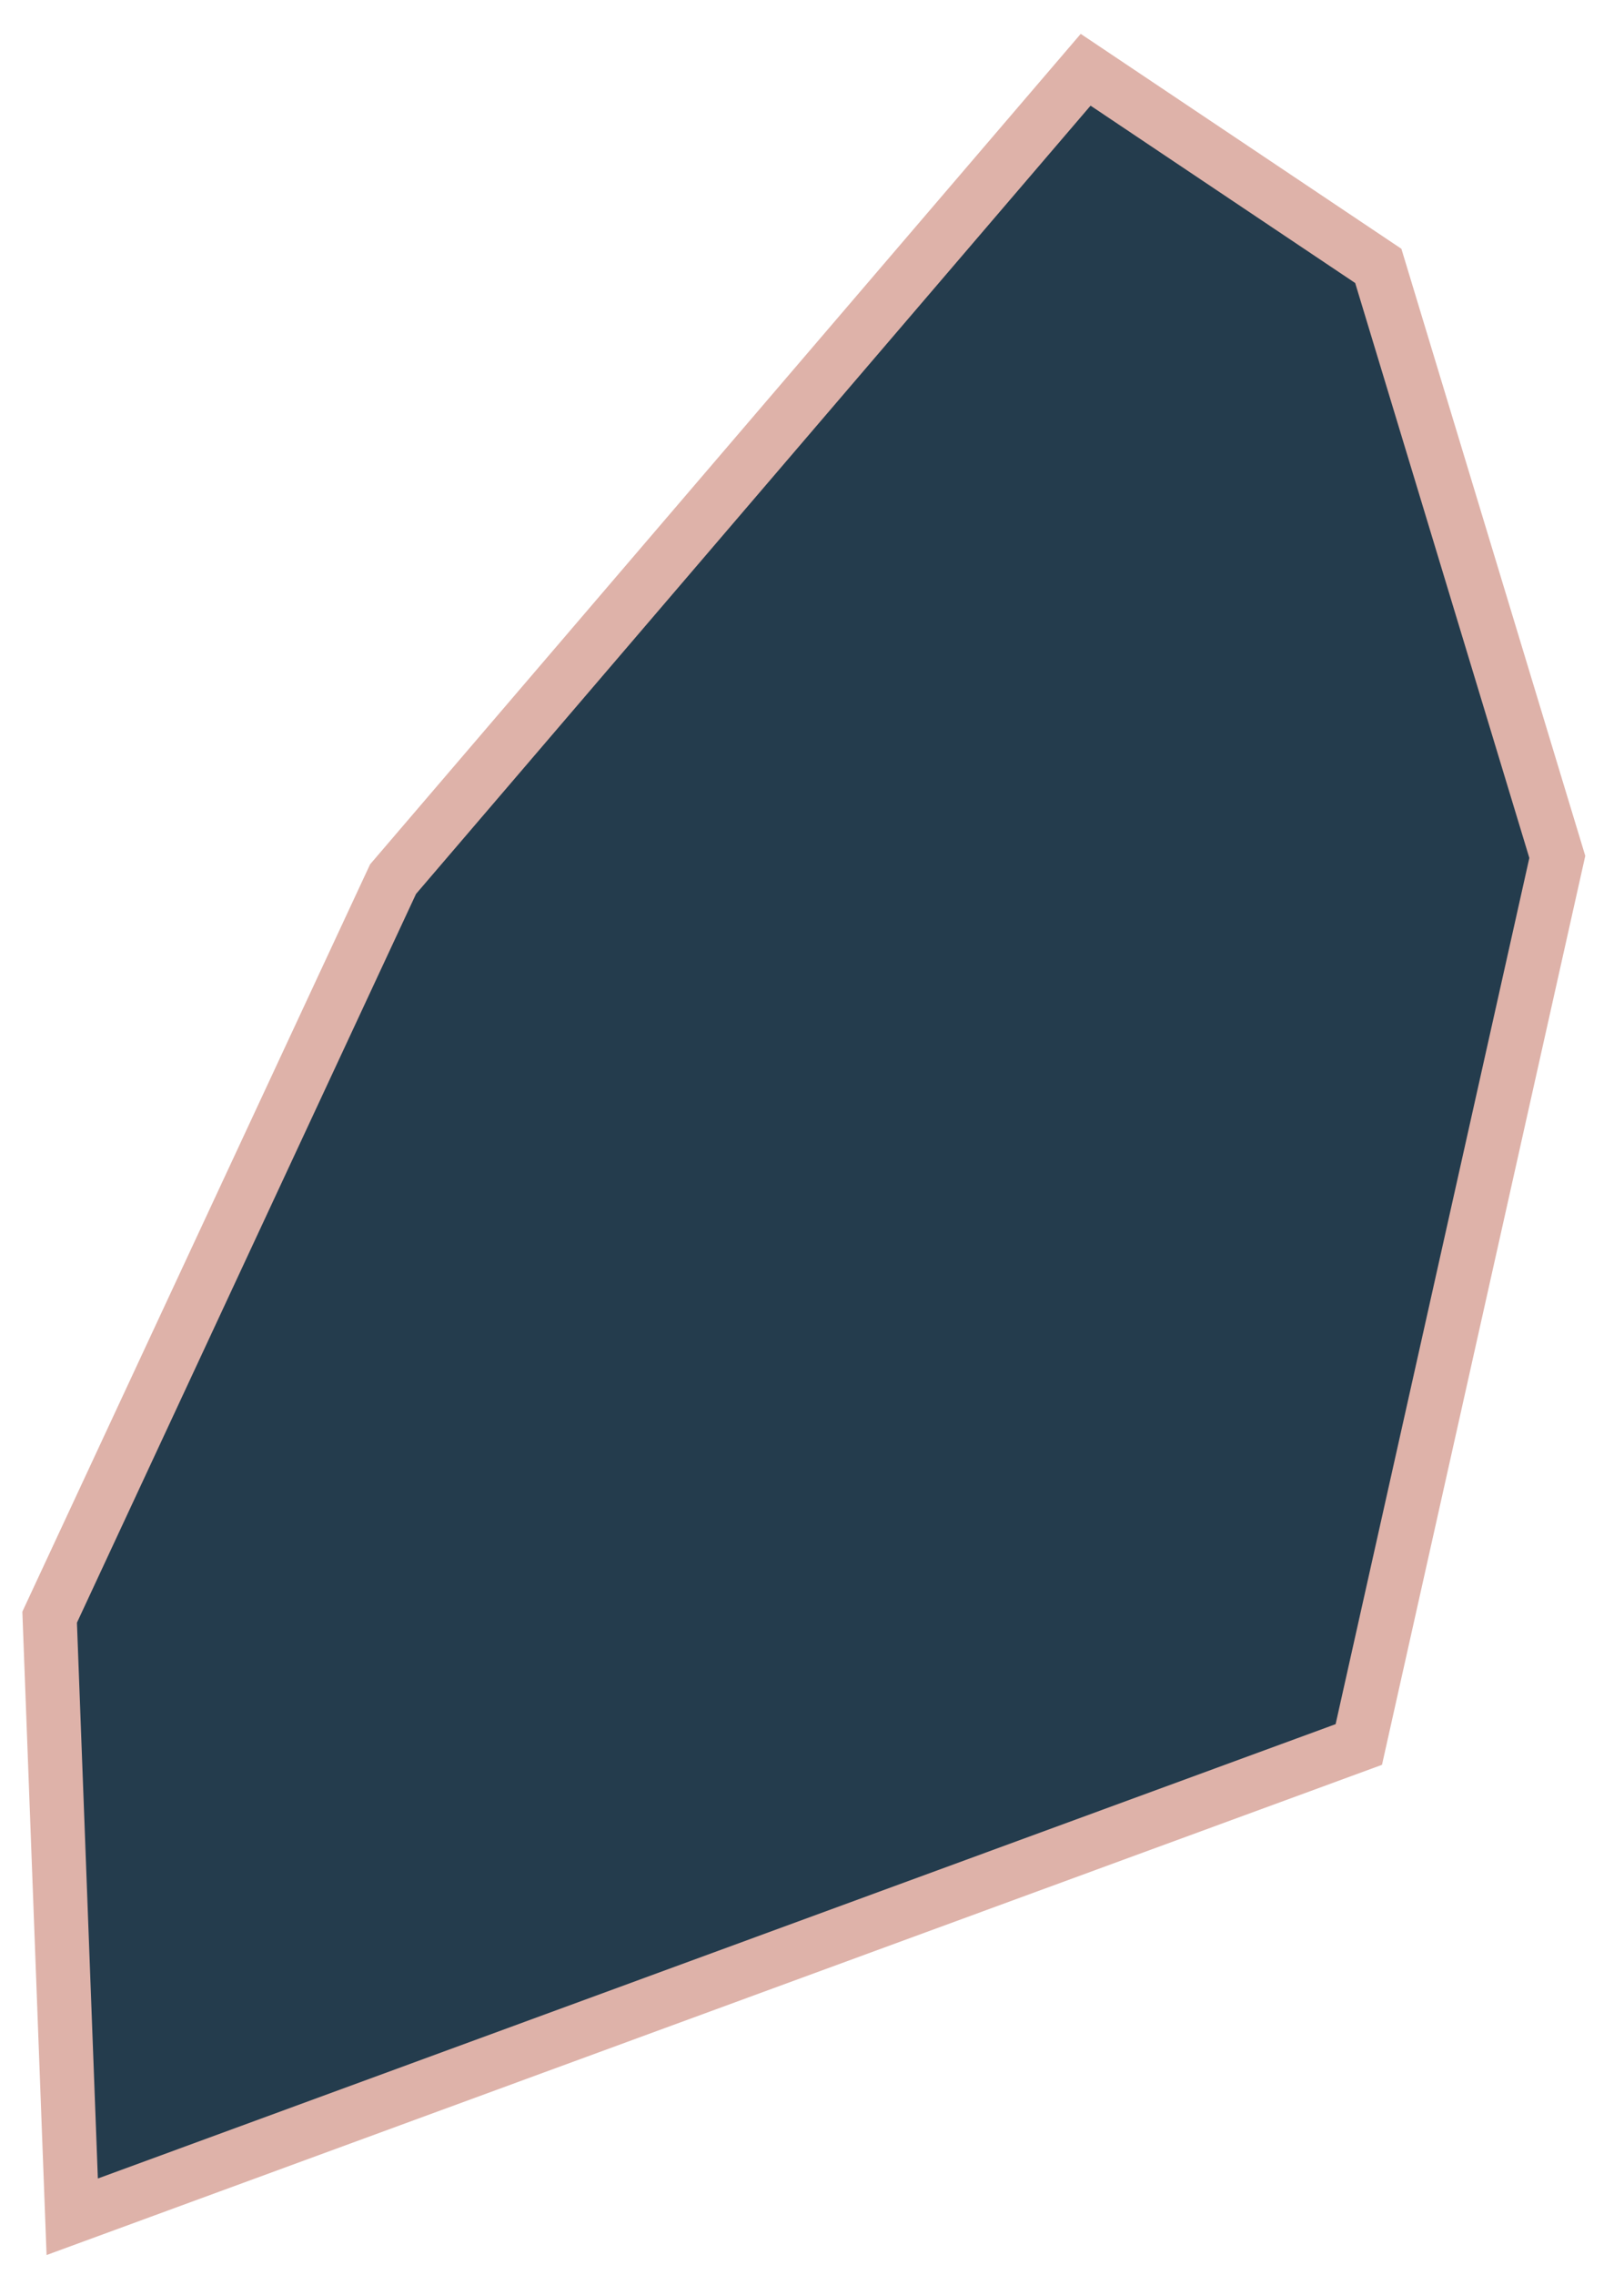 <?xml version="1.0" encoding="UTF-8"?> <svg xmlns="http://www.w3.org/2000/svg" width="30" height="42" viewBox="0 0 30 42" fill="none"> <path d="M20.055 1.288L7.261 16.23L0.917 29.856L1.334 40.925L25.101 32.206L28.768 15.82L25.461 4.909L20.055 1.288Z" fill="#243C4D" stroke="#DEB2A9"></path> </svg> 